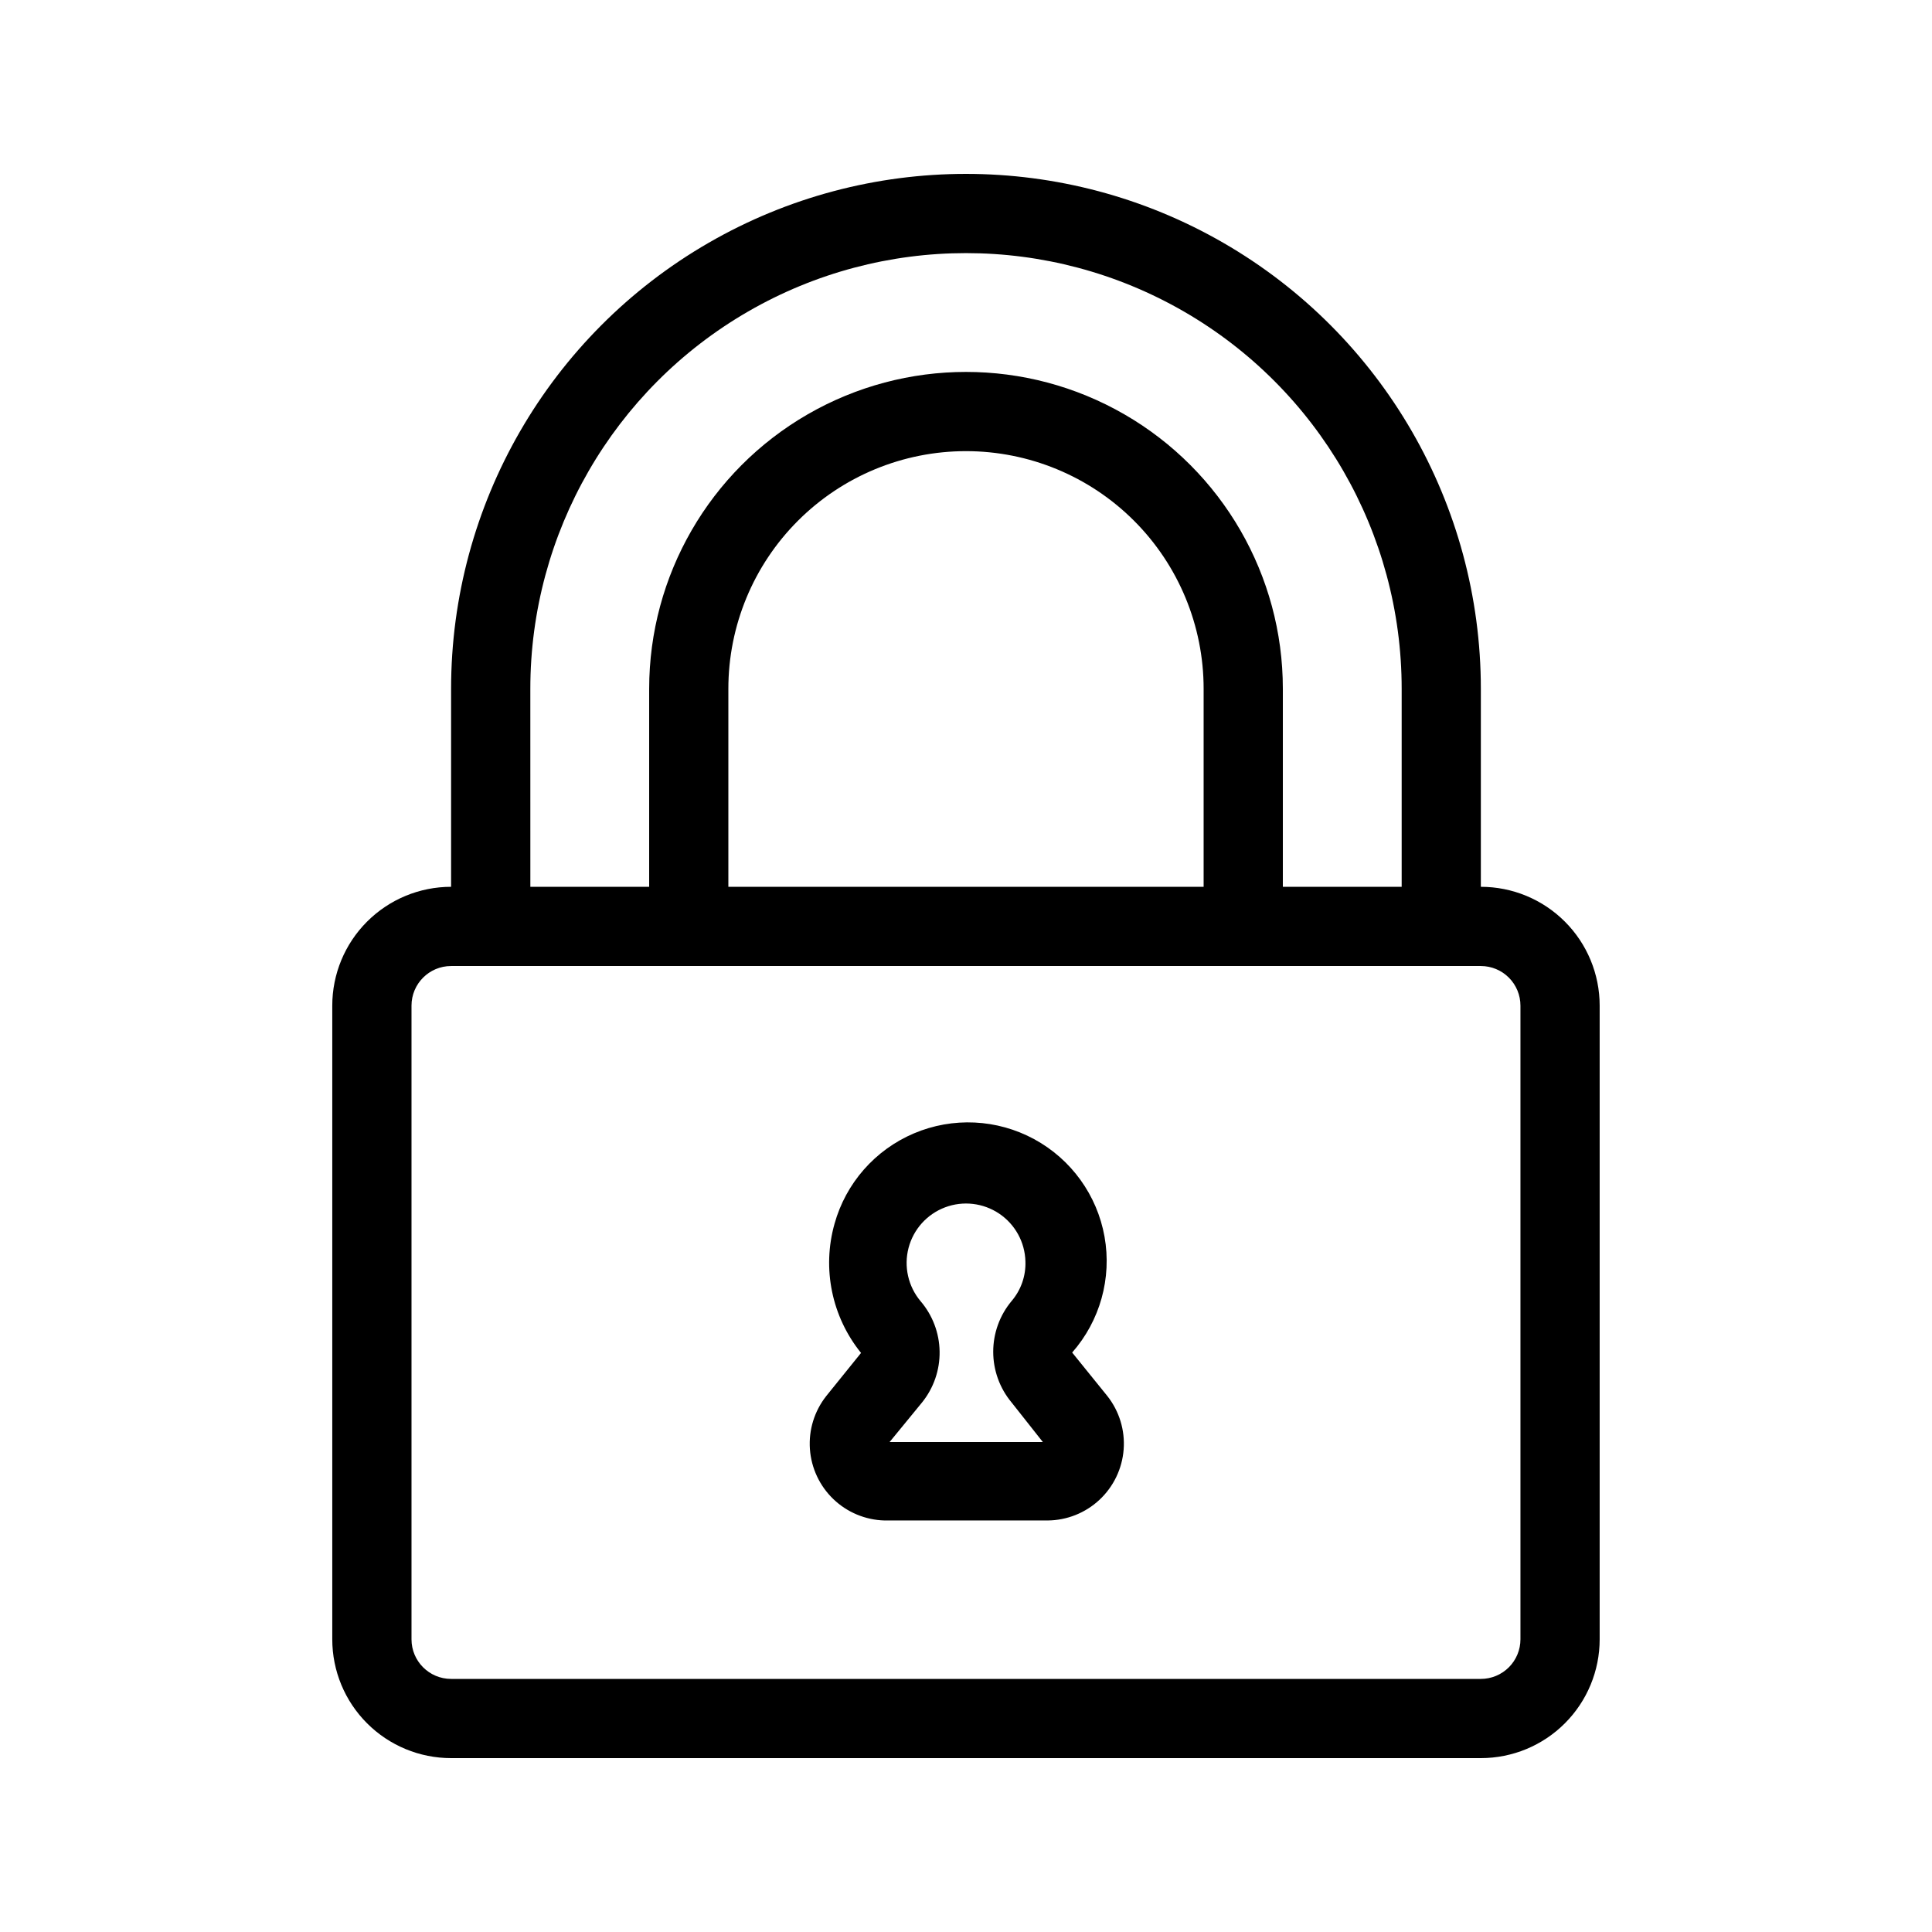 <?xml version="1.0" encoding="UTF-8"?>
<!-- Uploaded to: ICON Repo, www.svgrepo.com, Generator: ICON Repo Mixer Tools -->
<svg fill="#000000" width="800px" height="800px" version="1.1" viewBox="144 144 512 512" xmlns="http://www.w3.org/2000/svg">
 <g>
  <path d="m263.55 609.92h272.89c8.352 0 16.363-3.316 22.266-9.223 5.906-5.902 9.223-13.914 9.223-22.266v-167.93c0-8.352-3.316-16.363-9.223-22.266-5.902-5.906-13.914-9.223-22.266-9.223v-52.48c0-48.75-26.004-93.793-68.223-118.17s-94.23-24.375-136.45 0c-42.215 24.375-68.223 69.418-68.223 118.17v52.48c-8.352 0-16.359 3.316-22.266 9.223-5.906 5.902-9.223 13.914-9.223 22.266v167.93c0 8.352 3.316 16.363 9.223 22.266 5.906 5.906 13.914 9.223 22.266 9.223zm20.992-283.39v0.004c0-41.25 22.004-79.363 57.727-99.988 35.723-20.625 79.734-20.625 115.46 0 35.723 20.625 57.727 58.738 57.727 99.988v52.48h-31.488v-52.48c0-30-16.004-57.719-41.98-72.719-25.98-15-57.988-15-83.969 0s-41.984 42.719-41.984 72.719v52.48h-31.488zm178.43 0v52.48l-125.95 0.004v-52.48c0-16.703 6.633-32.723 18.445-44.531 11.809-11.812 27.828-18.445 44.531-18.445 16.699 0 32.719 6.633 44.531 18.445 11.809 11.809 18.445 27.828 18.445 44.531zm-209.92 83.973c0-5.797 4.699-10.496 10.496-10.496h272.89c2.785 0 5.453 1.105 7.422 3.074s3.074 4.637 3.074 7.422v167.93c0 2.785-1.105 5.453-3.074 7.422s-4.637 3.074-7.422 3.074h-272.89c-5.797 0-10.496-4.699-10.496-10.496z"/>
  <path d="m378.38 546.94h43.246c5.106-0.035 10.008-1.988 13.742-5.473 3.731-3.484 6.019-8.242 6.41-13.332 0.391-5.09-1.145-10.141-4.305-14.152l-9.34-11.547v0.004c7.383-8.398 10.543-19.703 8.578-30.711-1.965-11.012-8.836-20.527-18.668-25.852-9.832-5.328-21.559-5.887-31.852-1.516-10.293 4.371-18.035 13.191-21.035 23.965-3.348 11.871-0.727 24.629 7.031 34.215l-9.238 11.441h0.004c-3.133 3.973-4.672 8.969-4.32 14.016 0.352 5.047 2.566 9.781 6.219 13.285 3.648 3.5 8.473 5.519 13.527 5.656zm9.551-58.148 0.004 0.004c-3.273-3.914-4.449-9.168-3.156-14.102 1.297-4.934 4.898-8.934 9.672-10.734 4.769-1.801 10.121-1.176 14.352 1.672 4.231 2.848 6.816 7.566 6.945 12.668 0.133 3.832-1.176 7.578-3.672 10.496-3.144 3.769-4.863 8.523-4.863 13.434 0 4.91 1.719 9.664 4.863 13.434l8.293 10.496h-40.621l8.605-10.496c3.082-3.82 4.731-8.602 4.652-13.512-0.074-4.906-1.871-9.633-5.07-13.355z"/>
 </g>
</svg>